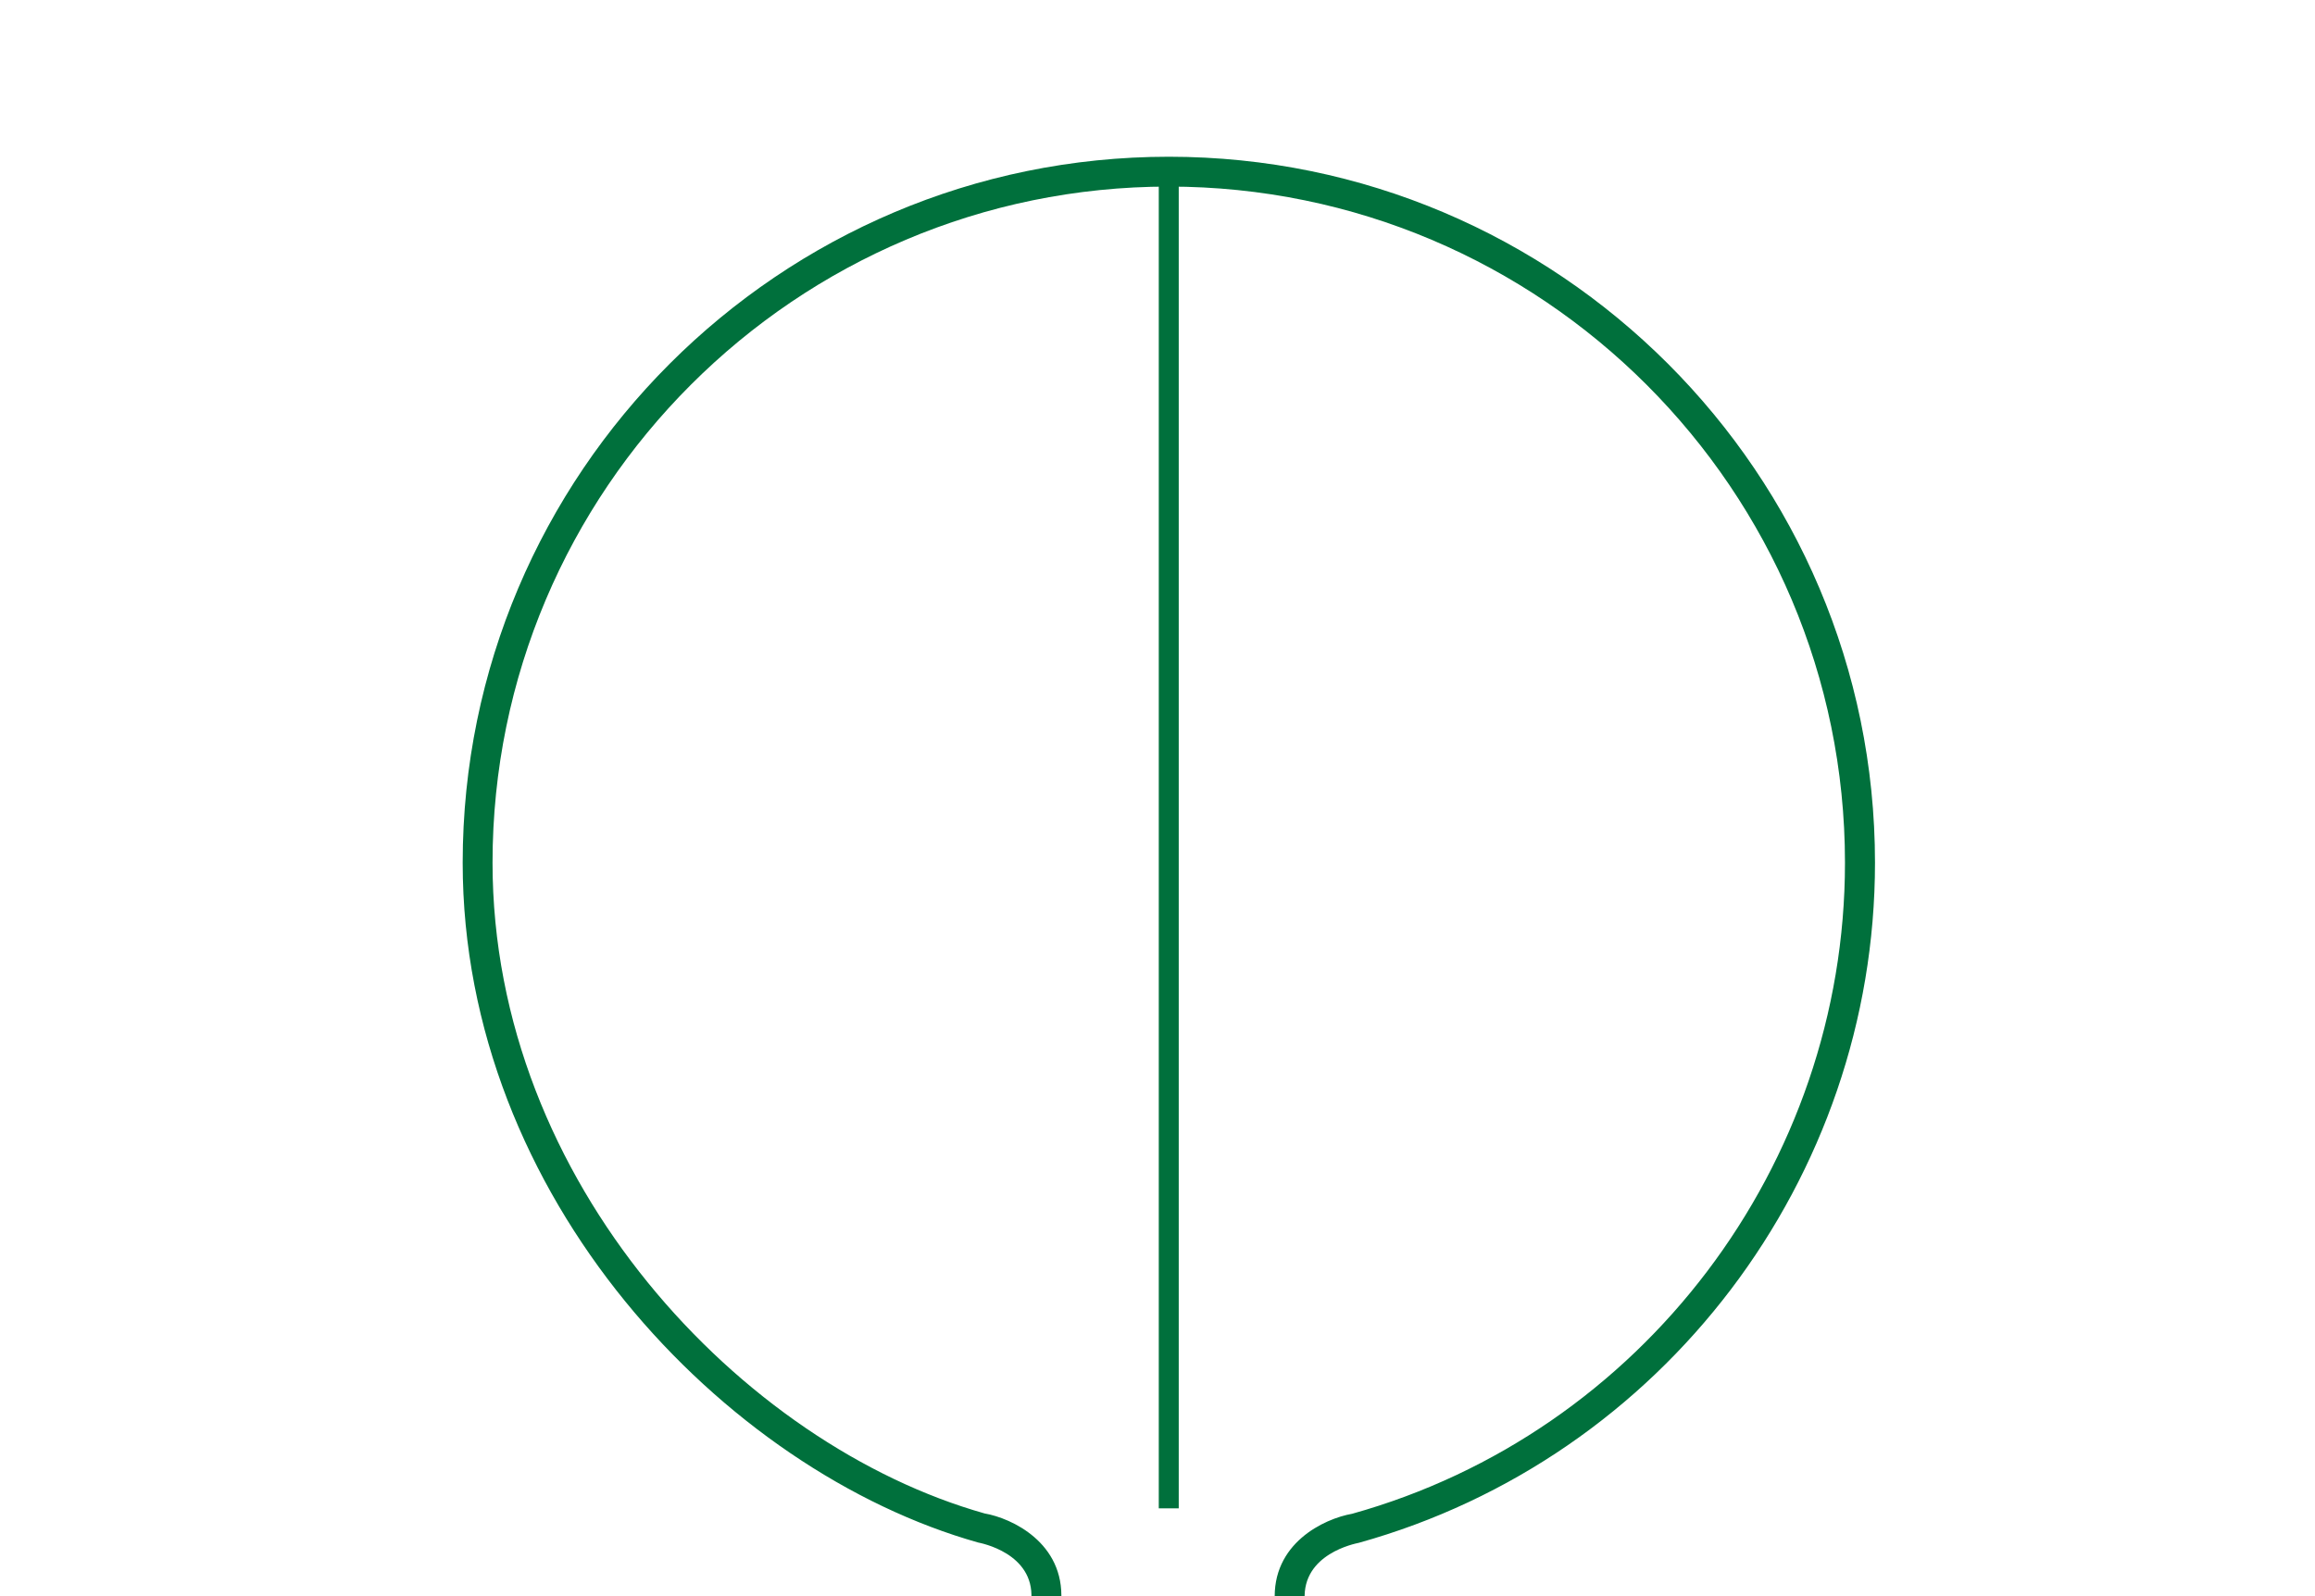 <?xml version="1.0" encoding="utf-8"?>
<!-- Generator: Adobe Illustrator 22.1.0, SVG Export Plug-In . SVG Version: 6.00 Build 0)  -->
<svg version="1.1" id="Layer_1" xmlns="http://www.w3.org/2000/svg" xmlns:xlink="http://www.w3.org/1999/xlink" x="0px" y="0px"
	 viewBox="0 0 145 100" style="enable-background:new 0 0 145 100;" xml:space="preserve">
<style type="text/css">
	.st0{fill:#00703C;}
</style>
<g>
	<g>
		<path class="st0" d="M79.85,100.34c-0.21-3.64,3.08-5.19,4.84-5.5c18.14-5.06,30.87-21.84,30.87-40.79
			c0-23.36-19-42.36-42.36-42.36c-23.35,0-42.35,19-42.35,42.36c0,20.07,15.67,36.49,30.82,40.77c1.69,0.29,5.01,1.84,4.8,5.48
			l-1.87-0.11c0.17-2.9-3.2-3.52-3.34-3.55c-15.92-4.49-32.28-21.63-32.28-42.59c0-24.39,19.84-44.23,44.23-44.23
			c24.39,0,44.23,19.84,44.23,44.23c0,19.78-13.29,37.31-32.33,42.61c-0.23,0.05-3.55,0.69-3.39,3.57L79.85,100.34z"/>
	</g>
	<rect x="72.58" y="10.95" class="st0" width="1.25" height="83.55"/>
</g>
</svg>
